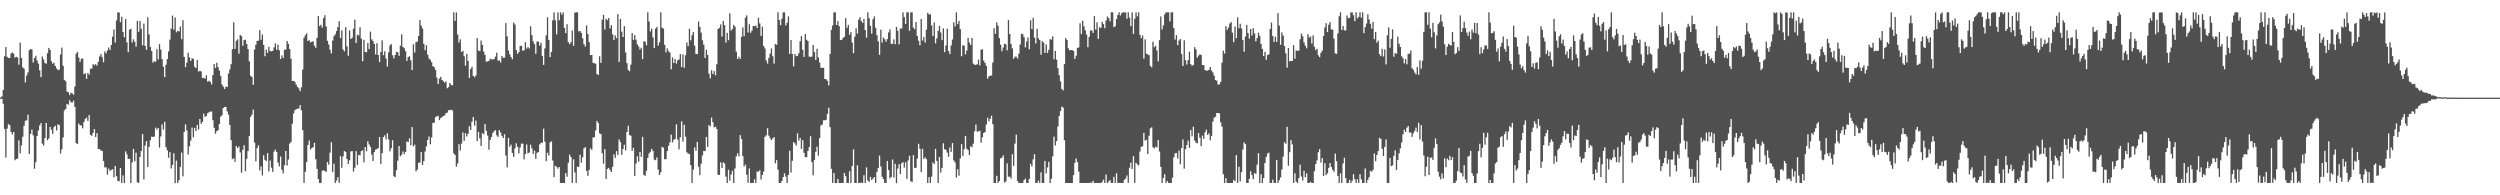 <svg xmlns="http://www.w3.org/2000/svg" width="1920" height="150"><path fill="#4f4f4f" d="M0 74.975h1v1H0zM1 74.032h1v1.861H1zM2 69.028h1v10.623H2zM3 43.217h1v55.743H3zM4 36.168h1v84.891H4zM5 43.645h1v55.127H5zM6 44.616h1v50.648H6zM7 44.518h1v51.63H7zM8 41.128h1v60.208H8zM9 40.279h1v62.925H9zM10 41.1h1v60.222H10zM11 44.254h1v78.822H11zM12 43.616h1v78.545H12zM13 44.115h1v77.672H13zM14 49.663h1v58.128H14zM15 32.712h1v85.04H15zM16 44.543h1v67.109H16zM17 51.725h1v53.305H17zM18 52.778h1v43.85H18zM19 63.316h1v29.46H19zM20 57.969h1v34.431H20zM21 55.639h1v32.442H21zM22 38.477h1v79.812H22zM23 37.681h1v65.246H23zM24 37.923h1v61.554H24zM25 48.04h1v55.878H25zM26 44.618h1v85.034H26zM27 42.842h1v81.735H27zM28 46.362h1v58.084H28zM29 48.837h1v51.36H29zM30 54.08h1v42.351H30zM31 59.209h1v35.29H31zM32 43.346h1v66.933H32zM33 45.564h1v66.196H33zM34 48.26h1v57.835H34zM35 49.017h1v45.386H35zM36 40.858h1v66.809H36zM37 36.768h1v69.522H37zM38 38.383h1v59.066H38zM39 47.04h1v52.529H39zM40 48.937h1v53.887H40zM41 48.116h1v49.563H41zM42 50.688h1v45.885H42zM43 52.526h1v47.656H43zM44 53.874h1v41.543H44zM45 53.474h1v42.618H45zM46 41.906h1v76.029H46zM47 36.575h1v78.082H47zM48 50.487h1v54.988H48zM49 61.347h1v23.5H49zM50 62.416h1v21.234H50zM51 70.31h1v9.528H51zM52 70.846h1v9.604H52zM53 72.997h1v3.944H53zM54 71.173h1v7.375H54zM55 71.732h1v7.034H55zM56 72.798h1v4.454H56zM57 66.508h1v15.605H57zM58 41.256h1v68.631H58zM59 39.821h1v70.845H59zM60 44.218h1v50.648H60zM61 47.534h1v48.631H61zM62 45.094h1v51.321H62zM63 44.973h1v53.605H63zM64 56.905h1v36.722H64zM65 56.298h1v34.937H65zM66 60.519h1v29.81H66zM67 56.003h1v36.892H67zM68 57.349h1v30.991H68zM69 52.782h1v50.872H69zM70 52.746h1v51.541H70zM71 49.237h1v52.802H71zM72 50.134h1v48.965H72zM73 49.196h1v56.088H73zM74 50.436h1v51.836H74zM75 47.466h1v66.986H75zM76 43.389h1v71.197H76zM77 41.535h1v74.008H77zM78 43.989h1v71.932H78zM79 47.763h1v75.944H79zM80 39.5h1v89.039H80zM81 40.993h1v87.524H81zM82 38.706h1v95.448H82zM83 36.438h1v93.065H83zM84 38.356h1v92.877H84zM85 34.552h1v95.855H85zM86 28.143h1v101.795H86zM87 22.609h1v113.658H87zM88 32.643h1v94.775H88zM89 15.651h1v119.645H89zM90 9.496h1v129.343H90zM91 9.622h1v129.59H91zM92 17.033h1v111.98H92zM93 12.918h1v127.585H93zM94 24.5h1v110.229H94zM95 28.562h1v111.964H95zM96 14.697h1v101.563H96zM97 32.487h1v86.052H97zM98 40.096h1v82.053H98zM99 22.721h1v99.197H99zM100 22.064h1v118.478H100zM101 32.643h1v92.081H101zM102 30.135h1v84.232H102zM103 32.098h1v91.783H103zM104 35.905h1v81.344H104zM105 16.006h1v124.01H105zM106 24.408h1v116.107H106zM107 16.189h1v104.344H107zM108 22.142h1v93.824H108zM109 34.82h1v68.166H109zM110 18.102h1v119.682H110zM111 35.177h1v76.606H111zM112 38.253h1v70.192H112zM113 13.248h1v114.996H113zM114 26.493h1v86.296H114zM115 36.172h1v71.565H115zM116 39.123h1v65.848H116zM117 48.152h1v57.084H117zM118 47.026h1v57.821H118zM119 47.431h1v50.574H119zM120 37.731h1v61.81H120zM121 45.605h1v52.721H121zM122 33.964h1v79.377H122zM123 38.068h1v66.715H123zM124 45.39h1v50.135H124zM125 51.189h1v48.283H125zM126 59.182h1v34.342H126zM127 49.729h1v63.28H127zM128 45.401h1v70.071H128zM129 39.487h1v81.644H129zM130 30.418h1v86.429H130zM131 21.904h1v107.489H131zM132 11.982h1v114.644H132zM133 22.806h1v94.887H133zM134 13.342h1v127.35H134zM135 24.795h1v98.563H135zM136 23.682h1v116.86H136zM137 24.12h1v114.344H137zM138 20.384h1v107.821H138zM139 30.077h1v87.1H139zM140 15.488h1v119.915H140zM141 43.673h1v57.686H141zM142 51.604h1v43.948H142zM143 48.122h1v52.135H143zM144 40.471h1v78.229H144zM145 44.016h1v68.423H145zM146 46.779h1v61.257H146zM147 44.756h1v53.177H147zM148 45.234h1v60.19H148zM149 51.237h1v46.99H149zM150 52.302h1v48.377H150zM151 46.115h1v49.844H151zM152 54.941h1v44.612H152zM153 54.323h1v37.008H153zM154 54.872h1v40.213H154zM155 59.889h1v33.685H155zM156 59.809h1v27.485H156zM157 60.406h1v29.352H157zM158 57.825h1v31.268H158zM159 62.675h1v24.271H159zM160 62.068h1v24.163H160zM161 62.961h1v22.797H161zM162 64.847h1v20.799H162zM163 57.639h1v34.656H163zM164 49.109h1v49.052H164zM165 52.279h1v50.428H165zM166 48.189h1v52.575H166zM167 51.512h1v48.448H167zM168 54.215h1v41.055H168zM169 58.333h1v31.27H169zM170 64.888h1v23.71H170zM171 66.518h1v16.416H171zM172 68.335h1v13.854H172zM173 66.499h1v15.642H173zM174 66.799h1v18.78H174zM175 56.467h1v31.673H175zM176 53.371h1v42.609H176zM177 49.29h1v58.393H177zM178 37.846h1v84.351H178zM179 17.104h1v104.518H179zM180 37.548h1v86.718H180zM181 31.288h1v80.794H181zM182 30.21h1v83.435H182zM183 41.199h1v71.289H183zM184 26.8h1v90.254H184zM185 27.825h1v104.869H185zM186 35.104h1v79.963H186zM187 30.814h1v80.728H187zM188 30.441h1v101.133H188zM189 33.767h1v88.231H189zM190 37.61h1v78.384H190zM191 47.118h1v57.35H191zM192 58.184h1v31.588H192zM193 59.077h1v28.993H193zM194 65.112h1v19.052H194zM195 38.079h1v71.408H195zM196 34.357h1v89.531H196zM197 31.393h1v82.277H197zM198 31.245h1v80.43H198zM199 23.117h1v107.81H199zM200 30.574h1v97.208H200zM201 26.548h1v108.146H201zM202 34.481h1v84.715H202zM203 43.204h1v79.597H203zM204 38.109h1v85.587H204zM205 40.583h1v76.954H205zM206 35.882h1v95.738H206zM207 39.125h1v84.159H207zM208 39.462h1v89.236H208zM209 39.068h1v92.9H209zM210 36.39h1v79.968H210zM211 33.259h1v81.648H211zM212 38.219h1v78.531H212zM213 34.273h1v90.609H213zM214 38.624h1v89.151H214zM215 45.291h1v74.912H215zM216 42.508h1v87.885H216zM217 44.518h1v88.684H217zM218 38.171h1v88.689H218zM219 38.026h1v77.878H219zM220 31.469h1v95.612H220zM221 33.618h1v88.915H221zM222 37.745h1v72.541H222zM223 45.165h1v63.818H223zM224 62.189h1v32.834H224zM225 62.125h1v25.013H225zM226 62.821h1v21.82H226zM227 65h1v18.917H227zM228 66.744h1v16.784H228zM229 67.962h1v15.415H229zM230 70.022h1v10.716H230zM231 67.026h1v17.75H231zM232 53.416h1v46.578H232zM233 28.967h1v111.538H233zM234 27.038h1v104.894H234zM235 25.591h1v98.858H235zM236 31.414h1v79.915H236zM237 30.894h1v77.031H237zM238 32.595h1v82.321H238zM239 31.984h1v81.707H239zM240 31.716h1v81.268H240zM241 35.11h1v74.582H241zM242 36.697h1v85.624H242zM243 29.075h1v100.632H243zM244 12.323h1v125.214H244zM245 20.009h1v120.522H245zM246 19.02h1v121.472H246zM247 21.22h1v109.993H247zM248 13.886h1v116.889H248zM249 11.668h1v119.549H249zM250 20.3h1v111.751H250zM251 31.352h1v93.09H251zM252 34.179h1v92.296H252zM253 38.207h1v79.014H253zM254 41.009h1v68.19H254zM255 31.199h1v100.934H255zM256 27.809h1v97.931H256zM257 26.427h1v114.127H257zM258 23.879h1v114.809H258zM259 20.762h1v115.317H259zM260 16.306h1v124.2H260zM261 29.21h1v90.652H261zM262 23.337h1v105.525H262zM263 38.042h1v82.14H263zM264 39.427h1v76.48H264zM265 20.938h1v95.74H265zM266 35.605h1v86.523H266zM267 42.81h1v83.086H267zM268 23.346h1v99.714H268zM269 29.956h1v86.297H269zM270 28.931h1v87.118H270zM271 22.044h1v109.783H271zM272 15.067h1v113.763H272zM273 32.957h1v83.108H273zM274 26.669h1v100.018H274zM275 27.223h1v91.762H275zM276 20.883h1v98.411H276zM277 29.695h1v86.39H277zM278 47.017h1v68.364H278zM279 30.634h1v93.999H279zM280 39.944h1v73.008H280zM281 40.07h1v76.118H281zM282 32.952h1v75.537H282zM283 37.706h1v73.241H283zM284 24.277h1v88.519H284zM285 30.265h1v88.448H285zM286 31.554h1v92.081H286zM287 33.799h1v83.062H287zM288 41.842h1v73.051H288zM289 33.176h1v81.314H289zM290 42.174h1v71.506H290zM291 47.665h1v57.53H291zM292 39.885h1v86.192H292zM293 30.952h1v86.69H293zM294 42.41h1v62.927H294zM295 39.432h1v64.511H295zM296 44.955h1v62.099H296zM297 51.109h1v51.247H297zM298 40.21h1v66.828H298zM299 34.962h1v81.284H299zM300 33.861h1v80.046H300zM301 42.451h1v65.198H301zM302 44.849h1v90.534H302zM303 42.245h1v93.738H303zM304 39.837h1v90.888H304zM305 40.132h1v83.237H305zM306 42.913h1v69.208H306zM307 35.129h1v84.898H307zM308 26.365h1v92.47H308zM309 36.058h1v80.286H309zM310 37.047h1v81.376H310zM311 39.304h1v77.395H311zM312 46.779h1v61.93H312zM313 43.874h1v65.287H313zM314 43.211h1v63.053H314zM315 46.291h1v65.216H315zM316 53.799h1v43.747H316zM317 34.023h1v78.373H317zM318 40.34h1v70.751H318zM319 32.533h1v99.071H319zM320 31.856h1v98.462H320zM321 27.628h1v97.395H321zM322 15.363h1v109.46H322zM323 19.652h1v97.116H323zM324 21.844h1v104.896H324zM325 33.666h1v90.087H325zM326 38.544h1v77.833H326zM327 34.758h1v77.608H327zM328 41.961h1v65.569H328zM329 44.913h1v59.874H329zM330 45.932h1v64.921H330zM331 47.669h1v57.963H331zM332 50.86h1v43.577H332zM333 51.572h1v42.63H333zM334 53.652h1v36.303H334zM335 59.601h1v29.746H335zM336 64.478h1v24.482H336zM337 60.368h1v31.918H337zM338 58.967h1v31.737H338zM339 61.366h1v28.553H339zM340 62.313h1v26.679H340zM341 63.444h1v25.306H341zM342 62.549h1v24.447H342zM343 67.772h1v18.721H343zM344 66.895h1v17.771H344zM345 63.682h1v20.79H345zM346 65.19h1v19.064H346zM347 65.552h1v19.3H347zM348 9.496h1v108.24H348zM349 16.003h1v103.028H349zM350 9.496h1v118.523H350zM351 26.514h1v99.03H351zM352 32.705h1v78.015H352zM353 30.215h1v85.402H353zM354 39.94h1v70.325H354zM355 39.022h1v62.708H355zM356 43.222h1v64.981H356zM357 50.409h1v51.817H357zM358 41.364h1v63.463H358zM359 46.79h1v55.949H359zM360 59.786h1v37.162H360zM361 52.938h1v46.837H361zM362 51.254h1v42.259H362zM363 58.337h1v31.531H363zM364 59.344h1v37.068H364zM365 58.003h1v34.637H365zM366 29.26h1v79.109H366zM367 38.816h1v62.483H367zM368 39.292h1v66.94H368zM369 31.123h1v80.947H369zM370 34.52h1v67.768H370zM371 39.505h1v63.607H371zM372 42.21h1v53.113H372zM373 47.42h1v53.024H373zM374 47.179h1v56.885H374zM375 46.758h1v68.251H375zM376 45.021h1v62.396H376zM377 45.65h1v59.554H377zM378 45.589h1v56.599H378zM379 45.419h1v55.315H379zM380 43.492h1v56.493H380zM381 40.432h1v63.525H381zM382 46.607h1v58.528H382zM383 46.449h1v53.509H383zM384 48.049h1v53.738H384zM385 42.979h1v61.369H385zM386 44.405h1v61.641H386zM387 44.193h1v58.945H387zM388 17.729h1v101.689H388zM389 27.887h1v100.614H389zM390 38.798h1v67.146H390zM391 41.652h1v71.108H391zM392 43.801h1v67.269H392zM393 45.49h1v71.964H393zM394 17.365h1v103.126H394zM395 18.855h1v95.008H395zM396 38.445h1v71.586H396zM397 41.313h1v71.447H397zM398 40.025h1v77.853H398zM399 35.22h1v78.043H399zM400 35.152h1v75.2H400zM401 39.013h1v71.254H401zM402 38.587h1v83.843H402zM403 32.414h1v85.88H403zM404 37.34h1v73.607H404zM405 36.15h1v81.671H405zM406 37.216h1v79.947H406zM407 20.187h1v90.961H407zM408 27.056h1v86.926H408zM409 31.856h1v86.409H409zM410 33.884h1v81.893H410zM411 41.283h1v80.735H411zM412 31.824h1v85.557H412zM413 31.929h1v84.852H413zM414 35.044h1v75.914H414zM415 32.867h1v76.848H415zM416 42.95h1v66.622H416zM417 49.86h1v48.938H417zM418 37.159h1v71.662H418zM419 27.118h1v96.633H419zM420 13.277h1v104.014H420zM421 30.679h1v88.785H421zM422 43.835h1v65.473H422zM423 39.876h1v68.677H423zM424 15.605h1v107.695H424zM425 9.455h1v126.596H425zM426 15.639h1v111.751H426zM427 26.438h1v101.671H427zM428 9.448h1v120.114H428zM429 15.562h1v112.731H429zM430 9.451h1v131.099H430zM431 11.332h1v129.171H431zM432 9.46h1v131.041H432zM433 21.405h1v119.126H433zM434 25.422h1v107.514H434zM435 18.617h1v117.1H435zM436 32.449h1v92.55H436zM437 33.904h1v84.832H437zM438 32.469h1v88.183H438zM439 23.49h1v117.025H439zM440 35.156h1v87.199H440zM441 9.67h1v122.79H441zM442 9.46h1v131.032H442zM443 9.464h1v118.464H443zM444 24.097h1v104.056H444zM445 23.829h1v94.994H445zM446 25.255h1v99.675H446zM447 29.425h1v91.426H447zM448 34.019h1v80.005H448zM449 35.802h1v77.13H449zM450 19.485h1v111.753H450zM451 26.042h1v108.959H451zM452 32.343h1v98.167H452zM453 42.288h1v71.735H453zM454 42.22h1v72.802H454zM455 48.251h1v57.306H455zM456 48.576h1v56.78H456zM457 48.873h1v51.279H457zM458 56.898h1v35.972H458zM459 57.6h1v36.908H459zM460 43.142h1v59.24H460zM461 48.264h1v54.678H461zM462 15.179h1v102.52H462zM463 11.423h1v114.294H463zM464 22.714h1v91.822H464zM465 14.461h1v122.948H465zM466 15.495h1v114.195H466zM467 13.802h1v115.118H467zM468 21.79h1v108.743H468zM469 19.302h1v112.779H469zM470 26.26h1v101.788H470zM471 30.732h1v87.842H471zM472 27.203h1v94.113H472zM473 29.324h1v86.763H473zM474 10.842h1v108.267H474zM475 47.552h1v59.492H475zM476 14.52h1v94.596H476zM477 24.328h1v94.548H477zM478 28.404h1v85.978H478zM479 20.05h1v91.119H479zM480 40.302h1v75.164H480zM481 48.525h1v52.861H481zM482 53.659h1v42.959H482zM483 54.71h1v49.011H483zM484 49.601h1v54.649H484zM485 25.417h1v90.494H485zM486 30.56h1v82.975H486zM487 26.949h1v108.151H487zM488 30.526h1v95.065H488zM489 34.032h1v86.029H489zM490 35.685h1v88.538H490zM491 38.065h1v78.673H491zM492 36.658h1v83.832H492zM493 45.348h1v59.773H493zM494 31.705h1v102.594H494zM495 32h1v103.088H495zM496 34.751h1v96.398H496zM497 9.451h1v111.801H497zM498 16.601h1v101.307H498zM499 24.154h1v92.431H499zM500 21.952h1v92.371H500zM501 28.711h1v87.363H501zM502 36.914h1v85.704H502zM503 21.95h1v101.099H503zM504 20.707h1v100.21H504zM505 35.083h1v95.18H505zM506 32.442h1v101.911H506zM507 9.494h1v122.845H507zM508 21.229h1v91.625H508zM509 21.973h1v91.437H509zM510 34.389h1v88H510zM511 40.153h1v82.028H511zM512 37.186h1v78.853H512zM513 39.345h1v72.612H513zM514 40.395h1v68.97H514zM515 53.201h1v50.215H515zM516 44.067h1v65.34H516zM517 48.381h1v59.009H517zM518 45.277h1v61.334H518zM519 48.882h1v46.663H519zM520 46.282h1v60.948H520zM521 45.63h1v69.13H521zM522 41.533h1v63.813H522zM523 51.546h1v41.657H523zM524 41.828h1v66.933H524zM525 52.096h1v43.758H525zM526 42.43h1v62.47H526zM527 32.636h1v84.34H527zM528 35.463h1v82.467H528zM529 22.126h1v96.205H529zM530 30.97h1v95.873H530zM531 27.1h1v113.399H531zM532 24.623h1v105.507H532zM533 35.023h1v78.155H533zM534 41.37h1v74.447H534zM535 41.611h1v67.37H535zM536 16.516h1v111.549H536zM537 20.638h1v113.93H537zM538 25.095h1v100.645H538zM539 30.906h1v88.466H539zM540 34.284h1v81.614H540zM541 44.538h1v71.531H541zM542 38.173h1v66.974H542zM543 42.169h1v70.641H543zM544 56.456h1v39.547H544zM545 60.086h1v37.009H545zM546 53.938h1v36.374H546zM547 56.838h1v37.02H547zM548 54.609h1v43.239H548zM549 57.816h1v39.476H549zM550 49.319h1v49.698H550zM551 22.197h1v112.003H551zM552 21.359h1v113.063H552zM553 18.725h1v105.983H553zM554 28.125h1v100.909H554zM555 16.058h1v108.611H555zM556 19.281h1v106.358H556zM557 32.705h1v102.896H557zM558 25.198h1v115.345H558zM559 30.849h1v99.536H559zM560 10.208h1v128.56H560zM561 23.476h1v110.476H561zM562 22.343h1v108.837H562zM563 19.144h1v121.387H563zM564 20.506h1v108.899H564zM565 39.656h1v80.458H565zM566 45.296h1v72.431H566zM567 43.623h1v76.441H567zM568 45.259h1v58.517H568zM569 28.315h1v78.416H569zM570 21.032h1v98.871H570zM571 27.802h1v100.103H571zM572 13.605h1v112.792H572zM573 11.803h1v122.378H573zM574 24.987h1v115.283H574zM575 18.649h1v110.79H575zM576 25.134h1v115.384H576zM577 23.47h1v117.08H577zM578 19.906h1v120.598H578zM579 20.098h1v117.654H579zM580 19.597h1v120.932H580zM581 21.577h1v110.142H581zM582 13.618h1v118.201H582zM583 17.956h1v112.824H583zM584 27.578h1v110.289H584zM585 20.501h1v113.832H585zM586 35.268h1v96.505H586zM587 37.214h1v67.851H587zM588 46.369h1v57.521H588zM589 48.793h1v49.673H589zM590 44.447h1v59.73H590zM591 41.055h1v65.143H591zM592 37.175h1v70.414H592zM593 43.185h1v63.165H593zM594 48.825h1v56.448H594zM595 33.726h1v91.662H595zM596 34.401h1v88.57H596zM597 9.496h1v120.799H597zM598 15.301h1v125.244H598zM599 19.295h1v121.211H599zM600 14.41h1v124.612H600zM601 9.499h1v126.505H601zM602 9.494h1v123.646H602zM603 19.494h1v116.114H603zM604 17.459h1v123.047H604zM605 12.572h1v121.703H605zM606 41.368h1v74.418H606zM607 30.769h1v101.79H607zM608 41.478h1v82.085H608zM609 50.979h1v58.279H609zM610 41.434h1v68.698H610zM611 43.185h1v68.624H611zM612 42.785h1v59.538H612zM613 40.903h1v67.109H613zM614 31.68h1v74.195H614zM615 27.686h1v86.638H615zM616 38.246h1v69.375H616zM617 43.673h1v73.722H617zM618 26.17h1v94.495H618zM619 30.567h1v90.206H619zM620 31.49h1v84.365H620zM621 43.467h1v69.538H621zM622 43.698h1v60.886H622zM623 43.458h1v81.049H623zM624 34.502h1v100.122H624zM625 39.983h1v82.777H625zM626 45.998h1v70.598H626zM627 37.406h1v75.246H627zM628 44.094h1v75.512H628zM629 47.99h1v58.036H629zM630 52.004h1v44.36H630zM631 52.151h1v43.502H631zM632 52.057h1v40.307H632zM633 60.67h1v31.744H633zM634 60.86h1v31.167H634zM635 62.002h1v25.45H635zM636 65.584h1v17.171H636zM637 41.432h1v56.136H637zM638 22.929h1v106.7H638zM639 19.51h1v120.991H639zM640 9.51h1v123.358H640zM641 9.451h1v131.199H641zM642 19.212h1v121.291H642zM643 16.244h1v121.179H643zM644 20.114h1v120.43H644zM645 30.78h1v109.755H645zM646 30.599h1v109.904H646zM647 29.061h1v111.451H647zM648 28.233h1v104.628H648zM649 13.914h1v121.412H649zM650 21.423h1v119.078H650zM651 19.084h1v121.41H651zM652 26.674h1v104.788H652zM653 24.685h1v115.86H653zM654 32.641h1v94.788H654zM655 40.812h1v73.951H655zM656 28.168h1v112.328H656zM657 21.703h1v118.84H657zM658 25.784h1v101.16H658zM659 15.051h1v125.569H659zM660 13.206h1v127.334H660zM661 16.248h1v123.871H661zM662 17.558h1v122.946H662zM663 14.529h1v120.043H663zM664 23.101h1v117.402H664zM665 28.928h1v99.57H665zM666 9.494h1v129.126H666zM667 13.992h1v125.724H667zM668 19.803h1v116.013H668zM669 25.797h1v112.49H669zM670 14.809h1v122.275H670zM671 12.659h1v123.339H671zM672 21.332h1v119.167H672zM673 27.061h1v104.978H673zM674 31.732h1v97.311H674zM675 42.094h1v77.418H675zM676 22.762h1v105.09H676zM677 32.641h1v103.095H677zM678 28.809h1v108.748H678zM679 30.167h1v110.364H679zM680 32.066h1v108.442H680zM681 29.981h1v93.674H681zM682 24.9h1v105.686H682zM683 22.513h1v114.521H683zM684 33.673h1v102.234H684zM685 33.57h1v88.888H685zM686 30.217h1v106.185H686zM687 34.019h1v91.799H687zM688 20.618h1v120.03H688zM689 23.639h1v105.8H689zM690 34.094h1v92.003H690zM691 21.847h1v111.815H691zM692 21.961h1v103.488H692zM693 9.494h1v115.047H693zM694 13.174h1v115.555H694zM695 18.448h1v106.216H695zM696 9.464h1v127.906H696zM697 9.464h1v113.797H697zM698 23.593h1v96.001H698zM699 9.508h1v129.746H699zM700 9.494h1v130.407H700zM701 21.229h1v97.908H701zM702 22.483h1v106.551H702zM703 16.882h1v111.95H703zM704 27.628h1v94.159H704zM705 31.272h1v79.174H705zM706 34.779h1v79.51H706zM707 14.502h1v117.633H707zM708 31.126h1v83.209H708zM709 28.441h1v93.662H709zM710 32.673h1v88.082H710zM711 22.858h1v99.405H711zM712 9.858h1v130.684H712zM713 11.066h1v124.96H713zM714 10.975h1v129.565H714zM715 19.45h1v116.201H715zM716 27.573h1v97.219H716zM717 17.221h1v108.67H717zM718 33.266h1v81.108H718zM719 29.494h1v94.109H719zM720 23.696h1v116.851H720zM721 19.926h1v100.664H721zM722 24.914h1v107.647H722zM723 30.84h1v98.144H723zM724 21.824h1v88.249H724zM725 40.02h1v74.491H725zM726 34.934h1v80.144H726zM727 22.126h1v95.072H727zM728 39.143h1v81.291H728zM729 41.508h1v71.758H729zM730 34.893h1v81.749H730zM731 30.318h1v79.576H731zM732 17.162h1v106.017H732zM733 20.322h1v104.399H733zM734 9.464h1v126.828H734zM735 18.553h1v111.458H735zM736 16.074h1v118.885H736zM737 22.373h1v99.313H737zM738 43.222h1v67.453H738zM739 34.726h1v85.084H739zM740 35.065h1v79.503H740zM741 41.785h1v62.634H741zM742 38.795h1v75.436H742zM743 29.047h1v86.244H743zM744 32.668h1v86.427H744zM745 34.488h1v77.86H745zM746 29.095h1v84.072H746zM747 48.85h1v61.486H747zM748 49.75h1v51.085H748zM749 49.807h1v45.837H749zM750 49.356h1v51.804H750zM751 45.882h1v54.942H751zM752 50.182h1v50.254H752zM753 38.166h1v71.485H753zM754 37.868h1v67.608H754zM755 46.573h1v55.521H755zM756 48.308h1v53.099H756zM757 50.608h1v45.029H757zM758 60.397h1v30.016H758zM759 58.548h1v34.651H759zM760 58.198h1v33.072H760zM761 57.9h1v30.966H761zM762 47.997h1v47.411H762zM763 21.609h1v118.938H763zM764 25.983h1v114.555H764zM765 17.178h1v117.837H765zM766 19.739h1v120.767H766zM767 29.285h1v109.769H767zM768 34.28h1v87.375H768zM769 39.342h1v81.763H769zM770 36.523h1v82.802H770zM771 33.568h1v106.551H771zM772 34.069h1v105.315H772zM773 38.676h1v86.832H773zM774 15.422h1v120.316H774zM775 26.086h1v109.6H775zM776 33.792h1v103.386H776zM777 37.18h1v81.318H777zM778 45.163h1v82.225H778zM779 43.449h1v66.835H779zM780 43.579h1v59.844H780zM781 44.939h1v94.141H781zM782 41.251h1v99.296H782zM783 34.161h1v106.357H783zM784 25.834h1v114.704H784zM785 26.34h1v114.173H785zM786 28.594h1v109.659H786zM787 36.362h1v100.82H787zM788 31.874h1v108.675H788zM789 28.754h1v111.772H789zM790 37.846h1v99.678H790zM791 15.578h1v110.27H791zM792 22.348h1v105.363H792zM793 13.662h1v108.716H793zM794 28.947h1v89.492H794zM795 33.389h1v107.148H795zM796 22.041h1v118.496H796zM797 29.414h1v109.275H797zM798 30.757h1v109.746H798zM799 41.963h1v90.433H799zM800 31.599h1v108.902H800zM801 32.783h1v107.766H801zM802 40.718h1v82.822H802zM803 34.154h1v98.979H803zM804 40.64h1v87.982H804zM805 38.262h1v85.979H805zM806 30.045h1v110.479H806zM807 30.505h1v106.768H807zM808 27.898h1v92.202H808zM809 45.534h1v59.432H809zM810 39.056h1v72.641H810zM811 45.827h1v62.499H811zM812 52.398h1v44.754H812zM813 57.749h1v31.318H813zM814 62.453h1v22.893H814zM815 68.317h1v13.598H815zM816 69.408h1v13.218H816zM817 49.269h1v58.389H817zM818 29.219h1v111.319H818zM819 30.746h1v109.803H819zM820 37.175h1v103.367H820zM821 38.683h1v101.859H821zM822 38.422h1v102.12H822zM823 38.425h1v102.115H823zM824 39.212h1v95.304H824zM825 45.245h1v79.783H825zM826 42.789h1v78.892H826zM827 36.848h1v87.636H827zM828 36.337h1v95.521H828zM829 17.862h1v122.685H829zM830 26.228h1v114.283H830zM831 15.919h1v124.601H831zM832 20.171h1v120.364H832zM833 23.296h1v117.249H833zM834 26.589h1v113.953H834zM835 36.25h1v104.276H835zM836 28.386h1v112.152H836zM837 23.389h1v116.768H837zM838 23.417h1v117.087H838zM839 25.285h1v113.626H839zM840 12.401h1v128.1H840zM841 22.705h1v117.814H841zM842 17.148h1v123.353H842zM843 29.826h1v110.701H843zM844 20.876h1v119.675H844zM845 21.455h1v119.094H845zM846 16.734h1v122.882H846zM847 18.459h1v119.467H847zM848 21.671h1v118.835H848zM849 15.644h1v118.418H849zM850 12.659h1v127.837H850zM851 13.824h1v125.708H851zM852 16.322h1v121.982H852zM853 9.467h1v131.053H853zM854 9.483h1v131.014H854zM855 20.863h1v114.994H855zM856 20.208h1v120.289H856zM857 14.571h1v118.487H857zM858 11.6h1v128.901H858zM859 9.478h1v131.023H859zM860 11.877h1v128.627H860zM861 10.066h1v130.483H861zM862 9.467h1v131.064H862zM863 9.499h1v128.617H863zM864 9.499h1v127.571H864zM865 14.392h1v120.389H865zM866 9.489h1v131.012H866zM867 13.499h1v115.342H867zM868 20.025h1v104.905H868zM869 9.499h1v120.327H869zM870 26.026h1v93.939H870zM871 14.504h1v125.999H871zM872 9.455h1v115.536H872zM873 12.607h1v113.655H873zM874 9.471h1v117.558H874zM875 26.651h1v89.748H875zM876 29.356h1v83.335H876zM877 27.203h1v85.193H877zM878 45.021h1v57.027H878zM879 30.263h1v77.729H879zM880 41.187h1v66.157H880zM881 41.803h1v76.535H881zM882 42.416h1v61.804H882zM883 50.569h1v48.006H883zM884 51.714h1v46.059H884zM885 32.007h1v81.096H885zM886 36.273h1v77.775H886zM887 35.239h1v77.336H887zM888 38.779h1v74.546H888zM889 47.17h1v60.426H889zM890 30.814h1v85.502H890zM891 12.646h1v115.45H891zM892 22.634h1v117.888H892zM893 19.496h1v117.123H893zM894 11.009h1v122.824H894zM895 9.457h1v131.064H895zM896 9.469h1v129.496H896zM897 9.455h1v130.996H897zM898 16.363h1v124.175H898zM899 9.496h1v131.053H899zM900 9.457h1v127.004H900zM901 21.616h1v99.265H901zM902 30.345h1v87.427H902zM903 27.036h1v90.46H903zM904 34.657h1v87.082H904zM905 31.098h1v84.548H905zM906 29.945h1v96.278H906zM907 41.348h1v72.369H907zM908 50.668h1v56.448H908zM909 30.927h1v98.611H909zM910 46.246h1v68.311H910zM911 49.544h1v61.808H911zM912 46.209h1v61.79H912zM913 39.7h1v73.786H913zM914 49.232h1v50.6H914zM915 50.553h1v54.212H915zM916 49.96h1v47.391H916zM917 36.214h1v71.639H917zM918 37.868h1v71.712H918zM919 44.268h1v65.791H919zM920 42.686h1v59.485H920zM921 41.67h1v64.179H921zM922 42.256h1v70.007H922zM923 50.024h1v54.12H923zM924 49.951h1v56.711H924zM925 53.81h1v47.835H925zM926 54.25h1v45.331H926zM927 54.167h1v49.499H927zM928 53.595h1v48.872H928zM929 51.391h1v56.32H929zM930 54.156h1v50.231H930zM931 55.577h1v37.876H931zM932 58.092h1v32.289H932zM933 61.48h1v28.19H933zM934 61.961h1v24.836H934zM935 64.906h1v21.916H935zM936 64.835h1v22.22H936zM937 62.972h1v31.094H937zM938 48.12h1v49.171H938zM939 38.928h1v94.91H939zM940 41.121h1v99.41H940zM941 20.132h1v116.738H941zM942 22.98h1v117.524H942zM943 21.085h1v119.465H943zM944 18.02h1v122.522H944zM945 16.93h1v123.598H945zM946 25.09h1v115.411H946zM947 32.398h1v105.704H947zM948 20.467h1v118.677H948zM949 29.338h1v89.78H949zM950 13.3h1v127.203H950zM951 21.735h1v106.329H951zM952 18.219h1v121.133H952zM953 21.808h1v110.424H953zM954 30.766h1v84.166H954zM955 39.718h1v69.661H955zM956 28.036h1v82.659H956zM957 19.114h1v121.387H957zM958 25.365h1v115.184H958zM959 29.638h1v107.663H959zM960 22.261h1v109.274H960zM961 27.242h1v107.26H961zM962 21.625h1v115.963H962zM963 25.582h1v107.263H963zM964 31.725h1v101.781H964zM965 29.235h1v97.228H965zM966 25.152h1v92.515H966zM967 27.56h1v112.983H967zM968 33.788h1v100.062H968zM969 37.557h1v102.985H969zM970 43.085h1v93.672H970zM971 39.867h1v85.317H971zM972 45.882h1v74.644H972zM973 42.286h1v75.594H973zM974 41.759h1v75.489H974zM975 22.215h1v118.29H975zM976 17.329h1v123.221H976zM977 27.692h1v110.302H977zM978 32.249h1v108.256H978zM979 28.214h1v112.31H979zM980 32.096h1v90.771H980zM981 10.101h1v130.442H981zM982 19.688h1v118.707H982zM983 34.339h1v101.925H983zM984 24.946h1v105.255H984zM985 27.354h1v93.028H985zM986 35.401h1v73.882H986zM987 40.915h1v69.428H987zM988 51.986h1v45.415H988zM989 36.882h1v90.419H989zM990 47.07h1v69.831H990zM991 46.793h1v60.897H991zM992 46.82h1v64.129H992zM993 34.646h1v105.894H993zM994 45.17h1v87.931H994zM995 38.704h1v100.792H995zM996 39.034h1v101.468H996zM997 38.86h1v97.929H997zM998 30.144h1v96.306H998zM999 25.816h1v109.728H999zM1000 27.834h1v110.774H1000zM1001 32.634h1v98.522H1001zM1002 35.104h1v101.06H1002zM1003 37.115h1v96.125H1003zM1004 26.264h1v114.285H1004zM1005 28.802h1v111.699H1005zM1006 28.001h1v111.667H1006zM1007 33.451h1v107.048H1007zM1008 27.205h1v113.333H1008zM1009 35.932h1v95.606H1009zM1010 38.544h1v87.476H1010zM1011 37.454h1v85.763H1011zM1012 42.49h1v74.457H1012zM1013 43.867h1v70.68H1013zM1014 40.491h1v84.409H1014zM1015 38.839h1v82.616H1015zM1016 27.711h1v107.395H1016zM1017 21.075h1v104.308H1017zM1018 17.802h1v116.702H1018zM1019 24.651h1v108.405H1019zM1020 18.951h1v109.979H1020zM1021 16.962h1v108.281H1021zM1022 22.648h1v105.612H1022zM1023 22.755h1v107.711H1023zM1024 29.713h1v102.305H1024zM1025 41.08h1v76.864H1025zM1026 41.338h1v82.504H1026zM1027 25.591h1v109.597H1027zM1028 12.499h1v128H1028zM1029 9.492h1v123.669H1029zM1030 23.058h1v117.446H1030zM1031 19.958h1v105.605H1031zM1032 23.28h1v97.912H1032zM1033 23.36h1v113.326H1033zM1034 11.879h1v128.622H1034zM1035 14.046h1v126.457H1035zM1036 13.74h1v124.335H1036zM1037 9.499h1v131.044H1037zM1038 9.471h1v129.377H1038zM1039 11.678h1v122.092H1039zM1040 16.278h1v121.408H1040zM1041 9.453h1v131.096H1041zM1042 14.145h1v123.539H1042zM1043 12.932h1v127.59H1043zM1044 9.476h1v124.28H1044zM1045 13.616h1v124.186H1045zM1046 9.494h1v131.051H1046zM1047 25.516h1v114.992H1047zM1048 20.787h1v108.595H1048zM1049 18.063h1v122.486H1049zM1050 11.021h1v127.212H1050zM1051 14.941h1v121.167H1051zM1052 18.29h1v112.955H1052zM1053 21.996h1v109.879H1053zM1054 16.841h1v113.552H1054zM1055 30.057h1v87.729H1055zM1056 24.516h1v99.306H1056zM1057 32.774h1v86.244H1057zM1058 31.256h1v84.747H1058zM1059 41.654h1v64.202H1059zM1060 43.096h1v63.587H1060zM1061 37.418h1v76.86H1061zM1062 43.412h1v76.379H1062zM1063 37.951h1v74.903H1063zM1064 49.468h1v57.617H1064zM1065 27.072h1v113.429H1065zM1066 21.055h1v119.483H1066zM1067 36.671h1v84.566H1067zM1068 29.812h1v97.803H1068zM1069 22.552h1v104.454H1069zM1070 43.549h1v76.114H1070zM1071 40.762h1v74.756H1071zM1072 41.32h1v89.286H1072zM1073 28.095h1v94.729H1073zM1074 33.577h1v84.248H1074zM1075 36.074h1v77.874H1075zM1076 43.229h1v66.228H1076zM1077 44.698h1v58.453H1077zM1078 48.681h1v51.014H1078zM1079 45.419h1v55.935H1079zM1080 49.4h1v48.718H1080zM1081 41.341h1v55.429H1081zM1082 41.258h1v60.526H1082zM1083 38.809h1v62.943H1083zM1084 52.409h1v52.69H1084zM1085 53.531h1v48.835H1085zM1086 55.71h1v44.85H1086zM1087 57.067h1v40.998H1087zM1088 51.421h1v50.055H1088zM1089 57.417h1v36.912H1089zM1090 46.392h1v60.703H1090zM1091 52.748h1v43.353H1091zM1092 46.655h1v62.055H1092zM1093 24.477h1v94.937H1093zM1094 9.48h1v125.905H1094zM1095 9.496h1v118.551H1095zM1096 19.013h1v101.373H1096zM1097 9.46h1v124.93H1097zM1098 21.982h1v99.091H1098zM1099 28.672h1v92.305H1099zM1100 17.491h1v105.326H1100zM1101 24.815h1v88.677H1101zM1102 37.193h1v69.103H1102zM1103 27.127h1v83.522H1103zM1104 18.592h1v113.291H1104zM1105 17.198h1v118.469H1105zM1106 11.199h1v126.551H1106zM1107 16.454h1v116.649H1107zM1108 20.432h1v116.613H1108zM1109 33.984h1v87.654H1109zM1110 42.258h1v86.153H1110zM1111 35.831h1v85.903H1111zM1112 33.609h1v89.492H1112zM1113 34.522h1v85.143H1113zM1114 34.969h1v87.984H1114zM1115 24.614h1v96.086H1115zM1116 32.16h1v108.362H1116zM1117 41.647h1v98.856H1117zM1118 40.741h1v97.918H1118zM1119 36.264h1v95.242H1119zM1120 39.114h1v74.596H1120zM1121 11.854h1v120.526H1121zM1122 24.596h1v108.35H1122zM1123 21.62h1v113.974H1123zM1124 16.667h1v110.19H1124zM1125 21.595h1v116.24H1125zM1126 25.044h1v115.496H1126zM1127 27.491h1v92.76H1127zM1128 24.275h1v95.312H1128zM1129 30.178h1v85.706H1129zM1130 22.687h1v110.163H1130zM1131 25.053h1v109.915H1131zM1132 17.464h1v123.031H1132zM1133 25.504h1v115.017H1133zM1134 17.656h1v115.626H1134zM1135 26.569h1v89.455H1135zM1136 41.576h1v68.842H1136zM1137 36.239h1v84.608H1137zM1138 40.782h1v72.77H1138zM1139 37.949h1v63.994H1139zM1140 34.93h1v76.148H1140zM1141 34.872h1v70.554H1141zM1142 37.576h1v64.381H1142zM1143 9.478h1v131.181H1143zM1144 17.336h1v120.879H1144zM1145 25.623h1v114.908H1145zM1146 25.2h1v115.333H1146zM1147 23.959h1v109.178H1147zM1148 30.636h1v94.962H1148zM1149 39.677h1v84.823H1149zM1150 37.228h1v76.201H1150zM1151 47.12h1v65.532H1151zM1152 35.813h1v69.538H1152zM1153 32.801h1v71.705H1153zM1154 28.008h1v84.752H1154zM1155 37.459h1v65.557H1155zM1156 39.599h1v61.323H1156zM1157 29.979h1v77.407H1157zM1158 35.415h1v65.591H1158zM1159 46.815h1v50.055H1159zM1160 49.1h1v48.796H1160zM1161 53.531h1v40.838H1161zM1162 19.757h1v120.76H1162zM1163 28.441h1v98.414H1163zM1164 28.935h1v102.04H1164zM1165 35.818h1v93.601H1165zM1166 41.711h1v81.287H1166zM1167 49.539h1v67.979H1167zM1168 52.416h1v55.246H1168zM1169 50.812h1v51.35H1169zM1170 53.909h1v41.911H1170zM1171 55.783h1v36.679H1171zM1172 33.273h1v107.247H1172zM1173 27.546h1v105.924H1173zM1174 35.555h1v95.077H1174zM1175 39.386h1v76.626H1175zM1176 51.334h1v49.959H1176zM1177 48.626h1v49.384H1177zM1178 52.65h1v40.449H1178zM1179 48.296h1v46.711H1179zM1180 47.763h1v50.856H1180zM1181 53.112h1v38.27H1181zM1182 44.181h1v52.321H1182zM1183 20.142h1v108.828H1183zM1184 22.817h1v101.261H1184zM1185 28.839h1v82.627H1185zM1186 31.924h1v72.744H1186zM1187 41.519h1v60.634H1187zM1188 38.683h1v61.156H1188zM1189 43.114h1v68.936H1189zM1190 39.771h1v69.538H1190zM1191 46.097h1v60.936H1191zM1192 51.1h1v57.672H1192zM1193 14.523h1v111.268H1193zM1194 24.172h1v95.74H1194zM1195 31.206h1v93.083H1195zM1196 36.584h1v78.453H1196zM1197 27.83h1v86.017H1197zM1198 26.296h1v84.903H1198zM1199 33.385h1v76.198H1199zM1200 30.423h1v74.291H1200zM1201 35.243h1v65.44H1201zM1202 41.915h1v65.122H1202zM1203 39.425h1v63.22H1203zM1204 44.753h1v58.075H1204zM1205 37.608h1v72.193H1205zM1206 35.941h1v77.384H1206zM1207 46.278h1v50.162H1207zM1208 27.157h1v80.519H1208zM1209 31.554h1v72.479H1209zM1210 41.741h1v62.79H1210zM1211 44.522h1v55.287H1211zM1212 51.192h1v44.669H1212zM1213 30.412h1v89.943H1213zM1214 26.491h1v98.434H1214zM1215 25.5h1v96.569H1215zM1216 31.943h1v89.517H1216zM1217 38.219h1v78.567H1217zM1218 42.961h1v64.122H1218zM1219 42.098h1v65.358H1219zM1220 36.619h1v76.954H1220zM1221 36.324h1v74.978H1221zM1222 38.363h1v73.946H1222zM1223 13.252h1v120.368H1223zM1224 10.405h1v128.103H1224zM1225 17.333h1v112.769H1225zM1226 19.288h1v113.388H1226zM1227 12.932h1v111.382H1227zM1228 19.835h1v101.062H1228zM1229 24.053h1v111.978H1229zM1230 18.24h1v107.945H1230zM1231 16.949h1v98.906H1231zM1232 30.487h1v82.591H1232zM1233 23.344h1v117.212H1233zM1234 39.432h1v82.408H1234zM1235 22.437h1v107.771H1235zM1236 20.744h1v101.591H1236zM1237 9.492h1v113.607H1237zM1238 28.493h1v92.692H1238zM1239 30.279h1v84.596H1239zM1240 27.242h1v93.445H1240zM1241 22.176h1v102.435H1241zM1242 25.781h1v87.297H1242zM1243 35.419h1v89.41H1243zM1244 34.893h1v85.269H1244zM1245 39.894h1v69.098H1245zM1246 26.9h1v113.626H1246zM1247 34.575h1v76.505H1247zM1248 33.945h1v70.222H1248zM1249 43.421h1v60.298H1249zM1250 46.68h1v54.942H1250zM1251 48.463h1v59.606H1251zM1252 46.353h1v58.402H1252zM1253 34.749h1v90.119H1253zM1254 30.105h1v89.615H1254zM1255 25.14h1v94.289H1255zM1256 27.654h1v88.874H1256zM1257 30.542h1v88.327H1257zM1258 33.115h1v76.39H1258zM1259 30.453h1v78.569H1259zM1260 41.75h1v65.431H1260zM1261 50.189h1v53.223H1261zM1262 48.39h1v53.88H1262zM1263 32.213h1v71.989H1263zM1264 35.397h1v77.182H1264zM1265 41.92h1v70.84H1265zM1266 35.706h1v67.805H1266zM1267 41.036h1v63.349H1267zM1268 41.862h1v58.819H1268zM1269 54.238h1v43.58H1269zM1270 55.799h1v50.378H1270zM1271 52.721h1v46.883H1271zM1272 52.437h1v45.253H1272zM1273 37.335h1v61.032H1273zM1274 19.153h1v103.367H1274zM1275 20.769h1v110.636H1275zM1276 9.485h1v118.231H1276zM1277 20.213h1v104.994H1277zM1278 34.531h1v86.787H1278zM1279 35.809h1v80.066H1279zM1280 29.041h1v96.711H1280zM1281 18.526h1v103.937H1281zM1282 33.71h1v101.847H1282zM1283 24.953h1v97.626H1283zM1284 32.057h1v90.465H1284zM1285 34.312h1v81.881H1285zM1286 23.808h1v103.058H1286zM1287 25.77h1v105.931H1287zM1288 27.706h1v91.048H1288zM1289 30.91h1v90.678H1289zM1290 40.933h1v69.226H1290zM1291 55.177h1v40.851H1291zM1292 54.085h1v36.802H1292zM1293 39.999h1v67.947H1293zM1294 31.226h1v83.433H1294zM1295 21.082h1v87.53H1295zM1296 18.226h1v102.696H1296zM1297 20.187h1v109.343H1297zM1298 24.673h1v111.2H1298zM1299 12.046h1v117.727H1299zM1300 18.576h1v121.959H1300zM1301 18.407h1v117.393H1301zM1302 22.531h1v117.849H1302zM1303 33.488h1v89.551H1303zM1304 36.788h1v103.711H1304zM1305 39.116h1v80.163H1305zM1306 43.153h1v62.472H1306zM1307 39.301h1v69.666H1307zM1308 38.747h1v68.59H1308zM1309 41.634h1v66.574H1309zM1310 49.031h1v52.866H1310zM1311 40.7h1v67.858H1311zM1312 43.121h1v58.359H1312zM1313 45.763h1v59.075H1313zM1314 44.625h1v56.956H1314zM1315 46.845h1v63.01H1315zM1316 48.42h1v54.216H1316zM1317 39.104h1v77.714H1317zM1318 20h1v108.576H1318zM1319 29.16h1v96.51H1319zM1320 27.079h1v94.264H1320zM1321 32.195h1v98.7H1321zM1322 37.408h1v71.028H1322zM1323 38.96h1v73.584H1323zM1324 44.236h1v66.173H1324zM1325 42.066h1v66.061H1325zM1326 44.799h1v62.667H1326zM1327 40.677h1v61.952H1327zM1328 50.906h1v46.741H1328zM1329 53.025h1v38.35H1329zM1330 39.104h1v81.515H1330zM1331 36.113h1v83.17H1331zM1332 37.063h1v68.588H1332zM1333 35.703h1v66.45H1333zM1334 38.892h1v70.156H1334zM1335 35.101h1v71.16H1335zM1336 35.232h1v69.334H1336zM1337 37.399h1v64.594H1337zM1338 43.897h1v60.872H1338zM1339 42.785h1v67.095H1339zM1340 26.662h1v97.855H1340zM1341 17.672h1v111.685H1341zM1342 24.152h1v116.347H1342zM1343 25.914h1v113.637H1343zM1344 29.18h1v104.608H1344zM1345 32.813h1v93.653H1345zM1346 38.139h1v75.01H1346zM1347 40.036h1v74.672H1347zM1348 39.466h1v67.423H1348zM1349 37.978h1v72.376H1349zM1350 43.561h1v67.082H1350zM1351 47.74h1v76.83H1351zM1352 53.897h1v57.846H1352zM1353 52.574h1v56.162H1353zM1354 46.502h1v63.795H1354zM1355 45.504h1v73.857H1355zM1356 31.986h1v94.273H1356zM1357 37.051h1v78.407H1357zM1358 39.732h1v81.47H1358zM1359 35.898h1v89.297H1359zM1360 31.888h1v93.823H1360zM1361 26.367h1v101.492H1361zM1362 9.496h1v120.483H1362zM1363 10.137h1v126.569H1363zM1364 9.505h1v130.982H1364zM1365 18.805h1v119.215H1365zM1366 23.252h1v115.452H1366zM1367 9.476h1v120.78H1367zM1368 10.767h1v119.098H1368zM1369 24.813h1v106.294H1369zM1370 30.778h1v92.841H1370zM1371 9.496h1v115.85H1371zM1372 9.789h1v128.064H1372zM1373 27.562h1v109.419H1373zM1374 13.754h1v123.683H1374zM1375 9.453h1v129.707H1375zM1376 14.225h1v115.427H1376zM1377 9.451h1v126.214H1377zM1378 24.822h1v106.587H1378zM1379 15.809h1v124.697H1379zM1380 27.23h1v93.481H1380zM1381 12.959h1v121.884H1381zM1382 17.949h1v122.559H1382zM1383 17.214h1v123.317H1383zM1384 14.321h1v119.336H1384zM1385 23.872h1v114.793H1385zM1386 32.822h1v85.601H1386zM1387 41.194h1v70.932H1387zM1388 46.156h1v56.944H1388zM1389 41.006h1v73.129H1389zM1390 41.753h1v66.807H1390zM1391 49.189h1v53.092H1391zM1392 46.756h1v56.553H1392zM1393 45.689h1v55.512H1393zM1394 47.672h1v50.851H1394zM1395 53.881h1v41.138H1395zM1396 55.218h1v38.553H1396zM1397 43.261h1v64.93H1397zM1398 37.64h1v77.986H1398zM1399 35.841h1v86.693H1399zM1400 40.125h1v82.971H1400zM1401 42.355h1v76.201H1401zM1402 47.63h1v58.386H1402zM1403 29.812h1v87.949H1403zM1404 33.124h1v86.661H1404zM1405 36.752h1v80.54H1405zM1406 40.059h1v81.625H1406zM1407 44.197h1v82.182H1407zM1408 39.043h1v79.597H1408zM1409 45.703h1v64.367H1409zM1410 47.335h1v52.596H1410zM1411 32.648h1v76.022H1411zM1412 37.335h1v72.888H1412zM1413 47.502h1v54.862H1413zM1414 42.453h1v57.551H1414zM1415 55.753h1v41.463H1415zM1416 42.911h1v60.593H1416zM1417 51.961h1v47.359H1417zM1418 52.142h1v43.433H1418zM1419 52.197h1v43.68H1419zM1420 63.208h1v23.474H1420zM1421 60.663h1v29.908H1421zM1422 56.815h1v36.102H1422zM1423 58.152h1v36.663H1423zM1424 52.245h1v52.204H1424zM1425 52.489h1v43.816H1425zM1426 51.267h1v46.754H1426zM1427 47.875h1v54.413H1427zM1428 51.885h1v50.38H1428zM1429 54.501h1v43.786H1429zM1430 51.842h1v47.572H1430zM1431 50.171h1v43.774H1431zM1432 56.527h1v34.514H1432zM1433 53.714h1v37.072H1433zM1434 50.729h1v59H1434zM1435 34.339h1v77.365H1435zM1436 36.223h1v76.821H1436zM1437 36.809h1v70.627H1437zM1438 32.886h1v86.271H1438zM1439 39.429h1v81.351H1439zM1440 38.857h1v71.872H1440zM1441 39.198h1v76.132H1441zM1442 38.91h1v79.959H1442zM1443 29.084h1v85.608H1443zM1444 30.979h1v79.805H1444zM1445 23.856h1v92.952H1445zM1446 45.284h1v64.42H1446zM1447 36.85h1v79.728H1447zM1448 35.999h1v81.014H1448zM1449 32.371h1v86.596H1449zM1450 33.641h1v82.916H1450zM1451 21.059h1v102.788H1451zM1452 9.496h1v117.413H1452zM1453 22.849h1v106.816H1453zM1454 27.654h1v89.416H1454zM1455 13.058h1v112.481H1455zM1456 26.145h1v85.594H1456zM1457 34.536h1v79.068H1457zM1458 38.58h1v76.191H1458zM1459 43.593h1v65.562H1459zM1460 40.45h1v62.66H1460zM1461 48.683h1v49.657H1461zM1462 49.912h1v53.12H1462zM1463 42.503h1v60.558H1463zM1464 48.097h1v56.807H1464zM1465 29.67h1v94.326H1465zM1466 17.903h1v103.413H1466zM1467 11.874h1v107.638H1467zM1468 17.809h1v95.983H1468zM1469 32.005h1v78.86H1469zM1470 29.164h1v79.81H1470zM1471 42.169h1v57.441H1471zM1472 49.997h1v47.414H1472zM1473 49.461h1v51.442H1473zM1474 48.814h1v51.634H1474zM1475 31.686h1v85.138H1475zM1476 28.125h1v94.921H1476zM1477 36.23h1v71.822H1477zM1478 36.884h1v76.413H1478zM1479 27.761h1v93.584H1479zM1480 29.691h1v91.064H1480zM1481 32.568h1v82.197H1481zM1482 28.638h1v89.316H1482zM1483 45.298h1v63.74H1483zM1484 52.435h1v52.202H1484zM1485 23.012h1v85.493H1485zM1486 9.499h1v116.789H1486zM1487 22.444h1v102.673H1487zM1488 15.376h1v114.342H1488zM1489 17.191h1v110.021H1489zM1490 10.659h1v116.594H1490zM1491 9.499h1v114.653H1491zM1492 17.134h1v110.602H1492zM1493 16.541h1v106.919H1493zM1494 20.977h1v101.982H1494zM1495 9.441h1v129.908H1495zM1496 9.457h1v131.039H1496zM1497 17.331h1v123.211H1497zM1498 23.614h1v116.125H1498zM1499 15.742h1v124.807H1499zM1500 19.457h1v112.861H1500zM1501 14.149h1v119.51H1501zM1502 20.661h1v119.391H1502zM1503 18.201h1v111.252H1503zM1504 36.282h1v86.37H1504zM1505 40.768h1v76.597H1505zM1506 30.194h1v80.886H1506zM1507 31.455h1v76.892H1507zM1508 37.335h1v74.656H1508zM1509 36.438h1v76.938H1509zM1510 35.96h1v77.942H1510zM1511 23.561h1v97.924H1511zM1512 15.509h1v118.469H1512zM1513 28.342h1v102.046H1513zM1514 36.163h1v92.335H1514zM1515 16.322h1v120.51H1515zM1516 13.266h1v122.783H1516zM1517 12.188h1v127.585H1517zM1518 10.792h1v129.728H1518zM1519 9.485h1v128.851H1519zM1520 9.446h1v126.171H1520zM1521 9.508h1v125.878H1521zM1522 12.918h1v118.157H1522zM1523 20.897h1v119.609H1523zM1524 25.795h1v93.758H1524zM1525 14.809h1v125.69H1525zM1526 9.467h1v130.831H1526zM1527 14.404h1v126.102H1527zM1528 19.956h1v118.361H1528zM1529 10.185h1v130.362H1529zM1530 9.455h1v131.035H1530zM1531 9.489h1v131.048H1531zM1532 9.457h1v117.912H1532zM1533 20.611h1v106.631H1533zM1534 24.493h1v97.494H1534zM1535 12.962h1v120.4H1535zM1536 9.496h1v130.996H1536zM1537 9.496h1v131.007H1537zM1538 10.897h1v119.132H1538zM1539 9.457h1v131.071H1539zM1540 23.822h1v96.068H1540zM1541 22.305h1v104.447H1541zM1542 9.457h1v123.712H1542zM1543 20.73h1v109.199H1543zM1544 24.765h1v101.703H1544zM1545 12.241h1v119.144H1545zM1546 23.282h1v106.814H1546zM1547 27.853h1v112.69H1547zM1548 9.451h1v131.092H1548zM1549 15.983h1v121.579H1549zM1550 9.471h1v129.563H1550zM1551 22.588h1v113.548H1551zM1552 26.83h1v104.218H1552zM1553 33.934h1v93.012H1553zM1554 35.232h1v88.295H1554zM1555 33.691h1v106.853H1555zM1556 34.2h1v106.35H1556zM1557 32.005h1v99.51H1557zM1558 32.471h1v85.56H1558zM1559 20.146h1v108.389H1559zM1560 29.913h1v98.892H1560zM1561 23.822h1v91.733H1561zM1562 35.106h1v87.768H1562zM1563 28.816h1v95.097H1563zM1564 37.525h1v74.266H1564zM1565 40.24h1v72.859H1565zM1566 38.292h1v80.52H1566zM1567 29.345h1v88.794H1567zM1568 35.973h1v71.311H1568zM1569 34.032h1v84.198H1569zM1570 30.485h1v82.994H1570zM1571 33.797h1v86.642H1571zM1572 32.838h1v107.361H1572zM1573 28.901h1v110.506H1573zM1574 40.068h1v73.01H1574zM1575 33.101h1v90.396H1575zM1576 22.657h1v114.864H1576zM1577 24.335h1v102.282H1577zM1578 20.831h1v98.757H1578zM1579 12.064h1v109.292H1579zM1580 17.601h1v105.676H1580zM1581 9.505h1v117.77H1581zM1582 25.237h1v94.729H1582zM1583 29.059h1v87.558H1583zM1584 15.639h1v121.444H1584zM1585 17.416h1v89.336H1585zM1586 38.457h1v72.843H1586zM1587 23.25h1v91.337H1587zM1588 29.37h1v77.233H1588zM1589 34.735h1v83.033H1589zM1590 29.004h1v83.735H1590zM1591 28.585h1v85.418H1591zM1592 41.833h1v64.466H1592zM1593 37.161h1v66.326H1593zM1594 22.842h1v85.555H1594zM1595 29.924h1v85.317H1595zM1596 41.043h1v75.48H1596zM1597 47.193h1v61.387H1597zM1598 44.794h1v63.099H1598zM1599 43.044h1v65.77H1599zM1600 41.331h1v66.303H1600zM1601 45.655h1v58.293H1601zM1602 53.087h1v45.436H1602zM1603 38.285h1v70.652H1603zM1604 34.584h1v85.734H1604zM1605 37.555h1v75.928H1605zM1606 34.703h1v81.495H1606zM1607 20.716h1v111.179H1607zM1608 24.433h1v107.391H1608zM1609 24.287h1v108.004H1609zM1610 23.012h1v98.91H1610zM1611 38.468h1v84.228H1611zM1612 31.199h1v89.284H1612zM1613 39.164h1v79.792H1613zM1614 36.653h1v91.55H1614zM1615 29.512h1v111.035H1615zM1616 29.851h1v100.387H1616zM1617 25.465h1v104.928H1617zM1618 15.749h1v124.793H1618zM1619 16.026h1v121.586H1619zM1620 18.075h1v122.468H1620zM1621 18.501h1v117.748H1621zM1622 30.407h1v93.66H1622zM1623 30.018h1v99.92H1623zM1624 24.506h1v103.136H1624zM1625 19.97h1v103.536H1625zM1626 12.456h1v110.517H1626zM1627 9.489h1v104.722H1627zM1628 11.206h1v100.869H1628zM1629 34.2h1v95.999H1629zM1630 46.301h1v82.745H1630zM1631 40.471h1v82.049H1631zM1632 39.075h1v76.844H1632zM1633 41.732h1v76.578H1633zM1634 46.097h1v63.468H1634zM1635 29.995h1v91.479H1635zM1636 24.584h1v95.958H1636zM1637 39.544h1v72.875H1637zM1638 36.978h1v75.377H1638zM1639 29.622h1v89.082H1639zM1640 31.476h1v82.483H1640zM1641 37.843h1v74.17H1641zM1642 38.104h1v68.885H1642zM1643 40.249h1v63.232H1643zM1644 38.862h1v64.072H1644zM1645 45.623h1v63.884H1645zM1646 42.844h1v57.965H1646zM1647 42.393h1v58.462H1647zM1648 48.816h1v52.856H1648zM1649 27.461h1v95.562H1649zM1650 17.555h1v102.048H1650zM1651 13.953h1v116.283H1651zM1652 15.948h1v119.89H1652zM1653 9.469h1v128.057H1653zM1654 9.451h1v129.524H1654zM1655 26.324h1v108.139H1655zM1656 15.173h1v121.142H1656zM1657 24.843h1v115.658H1657zM1658 9.627h1v127.624H1658zM1659 9.451h1v131.051H1659zM1660 9.602h1v125.026H1660zM1661 17.741h1v122.799H1661zM1662 19.633h1v120.92H1662zM1663 26.278h1v90.474H1663zM1664 40.597h1v73.047H1664zM1665 48.306h1v57.67H1665zM1666 40.185h1v68.318H1666zM1667 36.461h1v81.65H1667zM1668 21.746h1v100.032H1668zM1669 26.64h1v86.26H1669zM1670 30.638h1v78.59H1670zM1671 9.494h1v126.326H1671zM1672 10.025h1v130.483H1672zM1673 15.557h1v124.988H1673zM1674 11.728h1v128.794H1674zM1675 9.471h1v128.109H1675zM1676 20.576h1v119.927H1676zM1677 20.057h1v105.212H1677zM1678 14.058h1v126.473H1678zM1679 28.13h1v104.752H1679zM1680 25.459h1v102.68H1680zM1681 24.204h1v116.301H1681zM1682 19.512h1v107.384H1682zM1683 21.792h1v108.263H1683zM1684 9.457h1v131.046H1684zM1685 15.079h1v125.416H1685zM1686 9.471h1v130.24H1686zM1687 18.178h1v112.168H1687zM1688 11.343h1v108.562H1688zM1689 21.002h1v111.096H1689zM1690 32.105h1v96.462H1690zM1691 10.831h1v125.17H1691zM1692 15.237h1v118.32H1692zM1693 22.133h1v112.522H1693zM1694 26.754h1v102.486H1694zM1695 27.635h1v96.512H1695zM1696 25.328h1v103.887H1696zM1697 12.46h1v115.006H1697zM1698 17.468h1v108.253H1698zM1699 28.095h1v93.282H1699zM1700 30.105h1v91.719H1700zM1701 27.962h1v96.564H1701zM1702 28.136h1v93.362H1702zM1703 36.14h1v93.211H1703zM1704 24.511h1v111.335H1704zM1705 35.619h1v87.494H1705zM1706 33.82h1v83.108H1706zM1707 50.764h1v62.456H1707zM1708 53.265h1v55.839H1708zM1709 42.329h1v62.953H1709zM1710 27.887h1v91.646H1710zM1711 36.701h1v75.061H1711zM1712 40.878h1v66.246H1712zM1713 28.404h1v111.987H1713zM1714 17.15h1v116.638H1714zM1715 11.902h1v118.546H1715zM1716 9.478h1v128.011H1716zM1717 9.469h1v131.037H1717zM1718 9.483h1v120.579H1718zM1719 15.891h1v123.809H1719zM1720 13.275h1v117.411H1720zM1721 25.667h1v104.273H1721zM1722 30.844h1v89.966H1722zM1723 38.242h1v80.341H1723zM1724 31.009h1v87.324H1724zM1725 30.714h1v88.027H1725zM1726 42.233h1v72.628H1726zM1727 38.2h1v64.96H1727zM1728 43.613h1v64.983H1728zM1729 45.815h1v62.442H1729zM1730 30.302h1v82.994H1730zM1731 35.268h1v74.566H1731zM1732 39.903h1v72.834H1732zM1733 29.926h1v98.332H1733zM1734 23.412h1v116.844H1734zM1735 17.695h1v117.095H1735zM1736 9.473h1v131.057H1736zM1737 16.786h1v123.719H1737zM1738 20.602h1v115.024H1738zM1739 9.46h1v130.568H1739zM1740 33.792h1v98.277H1740zM1741 19.061h1v121.488H1741zM1742 13.779h1v126.722H1742zM1743 34.836h1v105.709H1743zM1744 35.085h1v78.73H1744zM1745 13.172h1v127.283H1745zM1746 14.726h1v122.232H1746zM1747 19.755h1v118.586H1747zM1748 22.05h1v107.933H1748zM1749 38.633h1v68.78H1749zM1750 46.095h1v60.925H1750zM1751 48.127h1v56.96H1751zM1752 44.483h1v62.866H1752zM1753 29.116h1v100.115H1753zM1754 21.529h1v109.204H1754zM1755 12.183h1v126.354H1755zM1756 10.664h1v129.84H1756zM1757 18.137h1v122.401H1757zM1758 14.415h1v126.134H1758zM1759 23.028h1v115.615H1759zM1760 19.327h1v113.017H1760zM1761 10.02h1v130.49H1761zM1762 23.012h1v105.768H1762zM1763 23.955h1v107.805H1763zM1764 22.014h1v118.49H1764zM1765 22.552h1v116.562H1765zM1766 22.906h1v117.597H1766zM1767 19.288h1v106.134H1767zM1768 27.626h1v91.144H1768zM1769 20.993h1v104.486H1769zM1770 32.094h1v85.754H1770zM1771 36.662h1v68.459H1771zM1772 40.382h1v62.904H1772zM1773 44.76h1v59.556H1773zM1774 52.73h1v46.505H1774zM1775 50.755h1v48.077H1775zM1776 57.383h1v37.214H1776zM1777 58.594h1v34.076H1777zM1778 61.379h1v30.023H1778zM1779 60.404h1v30.018H1779zM1780 60.612h1v30.803H1780zM1781 25.63h1v114.871H1781zM1782 32.851h1v102.985H1782zM1783 30.377h1v94.857H1783zM1784 28.635h1v107.144H1784zM1785 35.184h1v80.561H1785zM1786 40.768h1v83.754H1786zM1787 30.656h1v102.172H1787zM1788 38.441h1v70.071H1788zM1789 33.433h1v105.887H1789zM1790 22.54h1v110.437H1790zM1791 22.671h1v111.444H1791zM1792 34.158h1v84.66H1792zM1793 38.365h1v76.443H1793zM1794 26.502h1v114.024H1794zM1795 24.74h1v110.117H1795zM1796 29.803h1v96.285H1796zM1797 33.414h1v102.951H1797zM1798 20.439h1v119.124H1798zM1799 21.194h1v100.833H1799zM1800 14.317h1v113.66H1800zM1801 20.602h1v103.571H1801zM1802 9.453h1v123.284H1802zM1803 17.796h1v121.925H1803zM1804 23.916h1v114.177H1804zM1805 24.401h1v111.657H1805zM1806 35.289h1v78.148H1806zM1807 32.941h1v97.393H1807zM1808 18.295h1v105.131H1808zM1809 17.491h1v106.821H1809zM1810 32.043h1v84.674H1810zM1811 28.397h1v94.392H1811zM1812 14.223h1v119.515H1812zM1813 14.658h1v123.019H1813zM1814 9.496h1v131.051H1814zM1815 11.362h1v122.655H1815zM1816 13.094h1v116.779H1816zM1817 10.039h1v121.593H1817zM1818 12.591h1v127.913H1818zM1819 15.85h1v116.381H1819zM1820 9.469h1v131.032H1820zM1821 9.457h1v130.764H1821zM1822 11.973h1v128.56H1822zM1823 9.508h1v117.107H1823zM1824 10.169h1v115.319H1824zM1825 9.451h1v125.66H1825zM1826 13.625h1v120.959H1826zM1827 9.977h1v116.956H1827zM1828 17.697h1v109.764H1828zM1829 18.299h1v111.293H1829zM1830 15.17h1v113.854H1830zM1831 9.501h1v119.226H1831zM1832 33.263h1v88.689H1832zM1833 35.937h1v79.171H1833zM1834 48.759h1v53.729H1834zM1835 32.52h1v89.105H1835zM1836 36.491h1v76.786H1836zM1837 43.114h1v72.284H1837zM1838 47.594h1v56.889H1838zM1839 50.189h1v49.144H1839zM1840 49.065h1v45.63H1840zM1841 47.836h1v57.443H1841zM1842 45.657h1v55.571H1842zM1843 54.126h1v42.293H1843zM1844 57.852h1v34.017H1844zM1845 60.686h1v29.274H1845zM1846 56.863h1v30.677H1846zM1847 53.558h1v41.419H1847zM1848 51.974h1v44.724H1848zM1849 58.541h1v31.257H1849zM1850 62.599h1v25.01H1850zM1851 63.158h1v24.173H1851zM1852 64.373h1v21.073H1852zM1853 64.659h1v21.067H1853zM1854 64.307h1v23.06H1854zM1855 67.126h1v16.461H1855zM1856 67.632h1v15.704H1856zM1857 68.733h1v12.854H1857zM1858 69.994h1v10.879H1858zM1859 68.983h1v10.792H1859zM1860 70.283h1v9.11H1860zM1861 70.876h1v8.563H1861zM1862 71.21h1v7.894H1862zM1863 71.159h1v8.027H1863zM1864 71.677h1v6.912H1864zM1865 72.114h1v5.276H1865zM1866 72.224h1v5.331H1866zM1867 73.329h1v2.939H1867zM1868 73.201h1v3.138H1868zM1869 73.469h1v2.747H1869zM1870 73.856h1v2.58H1870zM1871 74.171h1v1.54H1871zM1872 74.577h1v1H1872zM1873 74.611h1v1H1873zM1874 74.716h1v1H1874zM1875 74.815h1v1H1875zM1876 74.863h1v1H1876zM1877 74.485h1v1H1877zM1878 74.927h1v1H1878zM1879 74.94h1v1H1879zM1880 74.931h1v1H1880zM1881 74.947h1v1H1881zM1882 74.961h1v1H1882zM1883 74.963h1v1H1883zM1884 74.973h1v1H1884zM1885 74.973h1v1H1885zM1886 74.977h1v1H1886zM1887 74.982h1v1H1887zM1888 74.984h1v1H1888zM1889 74.984h1v1H1889zM1890 74.986h1v1H1890zM1891 74.993h1v1H1891zM1892 74.995h1v1H1892zM1893 74.998h1v1H1893zM1894 75h1v1H1894zM1895 75h1v1H1895zM1896 75h1v1H1896zM1897 75h1v1H1897zM1898 75h1v1H1898zM1899 75h1v1H1899zM1900 75h1v1H1900zM1901 75h1v1H1901zM1902 75h1v1H1902zM1903 75h1v1H1903zM1904 75h1v1H1904zM1905 75h1v1H1905zM1906 75h1v1H1906zM1907 75h1v1H1907zM1908 75h1v1H1908zM1909 75h1v1H1909zM1910 75h1v1H1910zM1911 75h1v1H1911zM1912 75h1v1H1912zM1913 75h1v1H1913zM1914 75h1v1H1914zM1915 75h1v1H1915zM1916 75h1v1H1916zM1917 75h1v1H1917zM1918 75h1v1H1918zM1919 75h1v1H1919z"/></svg>